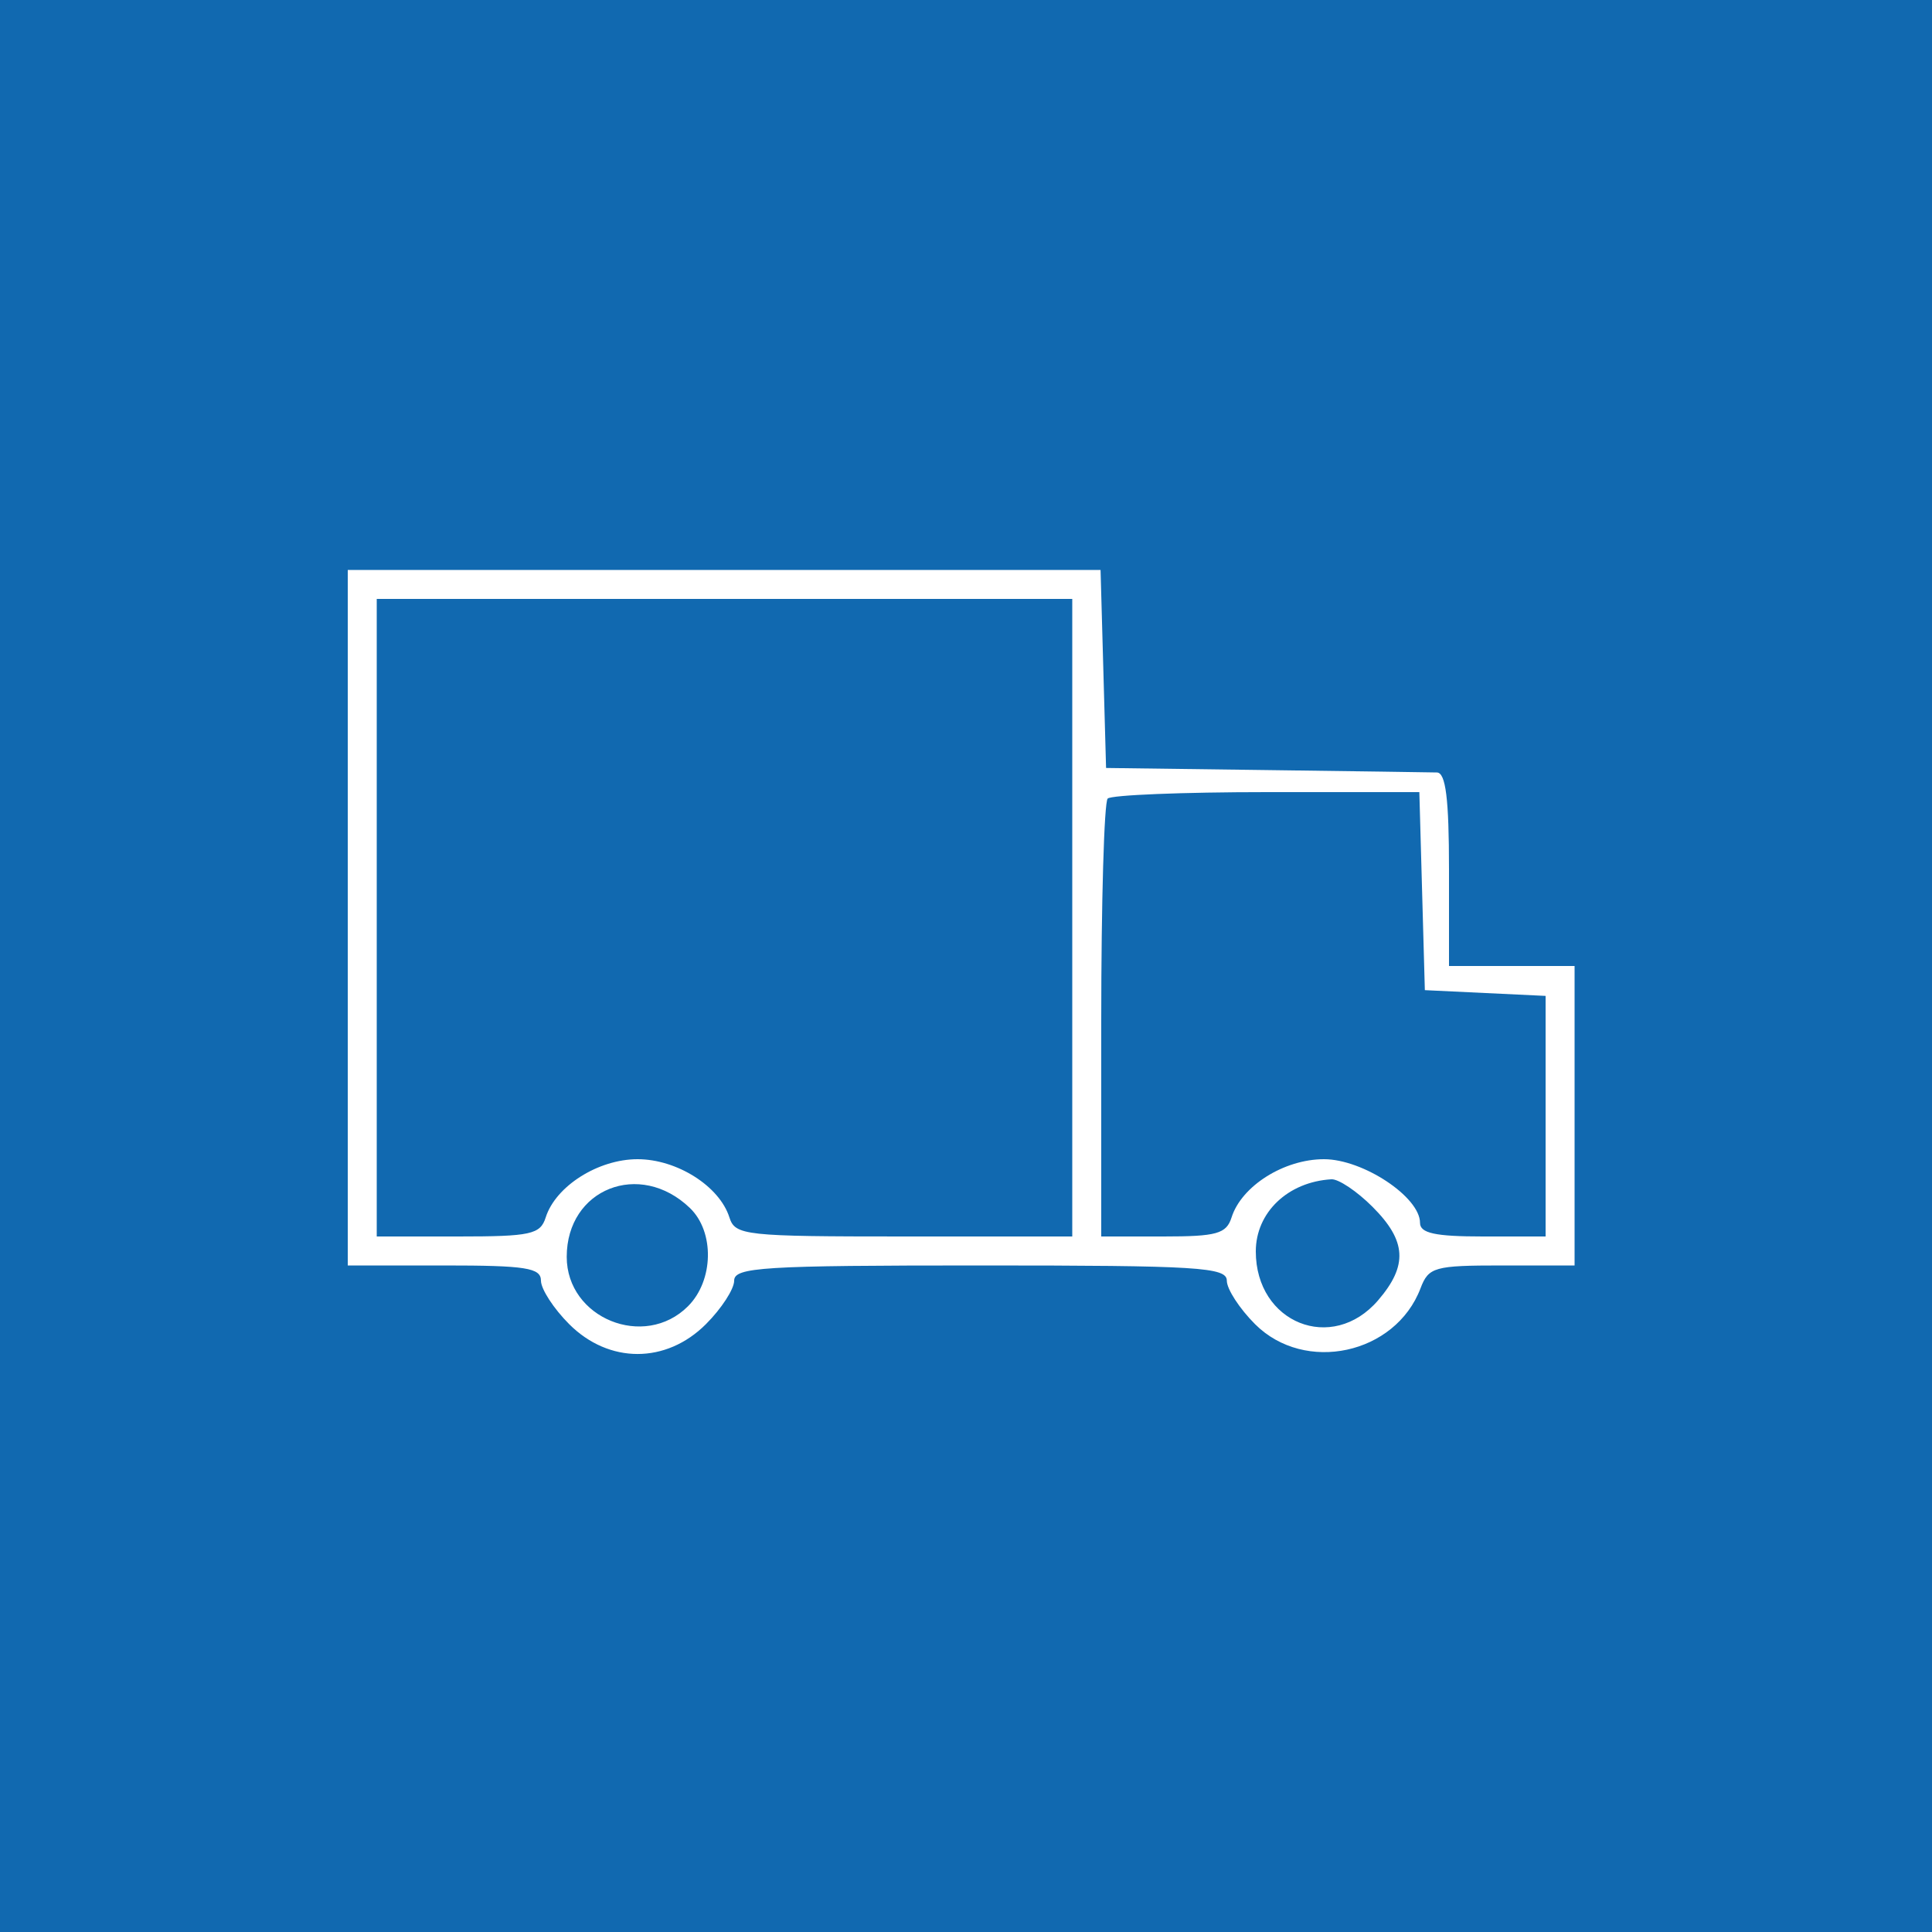 <?xml version="1.0" encoding="UTF-8"?> <svg xmlns="http://www.w3.org/2000/svg" width="200" height="200" viewBox="0 0 200 200" fill="none"> <rect width="200" height="200" fill="#1169B0"></rect> <path fill-rule="evenodd" clip-rule="evenodd" d="M36 95V131H46C54.439 131 56 131.246 56 132.577C56 133.444 57.315 135.469 58.923 137.077C63.039 141.193 68.961 141.193 73.077 137.077C74.685 135.469 76 133.444 76 132.577C76 131.182 78.947 131 101.5 131C124.053 131 127 131.182 127 132.577C127 133.444 128.315 135.469 129.923 137.077C135.077 142.231 144.452 140.202 147.05 133.369C147.887 131.167 148.48 131 155.475 131H163V115.5V100H156.5H150V90C150 82.685 149.664 79.991 148.75 79.966C148.063 79.947 140.075 79.835 131 79.716L114.5 79.5L114.215 69.25L113.93 59H74.965H36V95ZM111 95V128H93.567C77.09 128 76.1 127.892 75.508 126.026C74.482 122.792 70.076 120 66 120C61.924 120 57.518 122.792 56.492 126.026C55.933 127.786 54.95 128 47.433 128H39V95V62H75H111V95ZM147.215 92.25L147.5 102.5L153.75 102.798L160 103.095V115.548V128H153.5C148.571 128 147 127.659 147 126.589C147 123.912 141.097 120 137.058 120C132.922 120 128.525 122.77 127.492 126.026C126.954 127.722 125.959 128 120.433 128H114V105.667C114 93.383 114.3 83.033 114.667 82.667C115.033 82.3 122.443 82 131.132 82H146.93L147.215 92.25ZM71.417 125.049C73.984 127.514 73.888 132.557 71.222 135.222C66.708 139.736 58.667 136.461 58.667 130.109C58.667 123.068 66.227 120.067 71.417 125.049ZM142.077 124.923C145.611 128.457 145.764 131 142.658 134.611C137.908 140.133 130 136.968 130 129.544C130 125.514 133.32 122.347 137.827 122.079C138.557 122.036 140.469 123.315 142.077 124.923Z" fill="white"></path> </svg> 